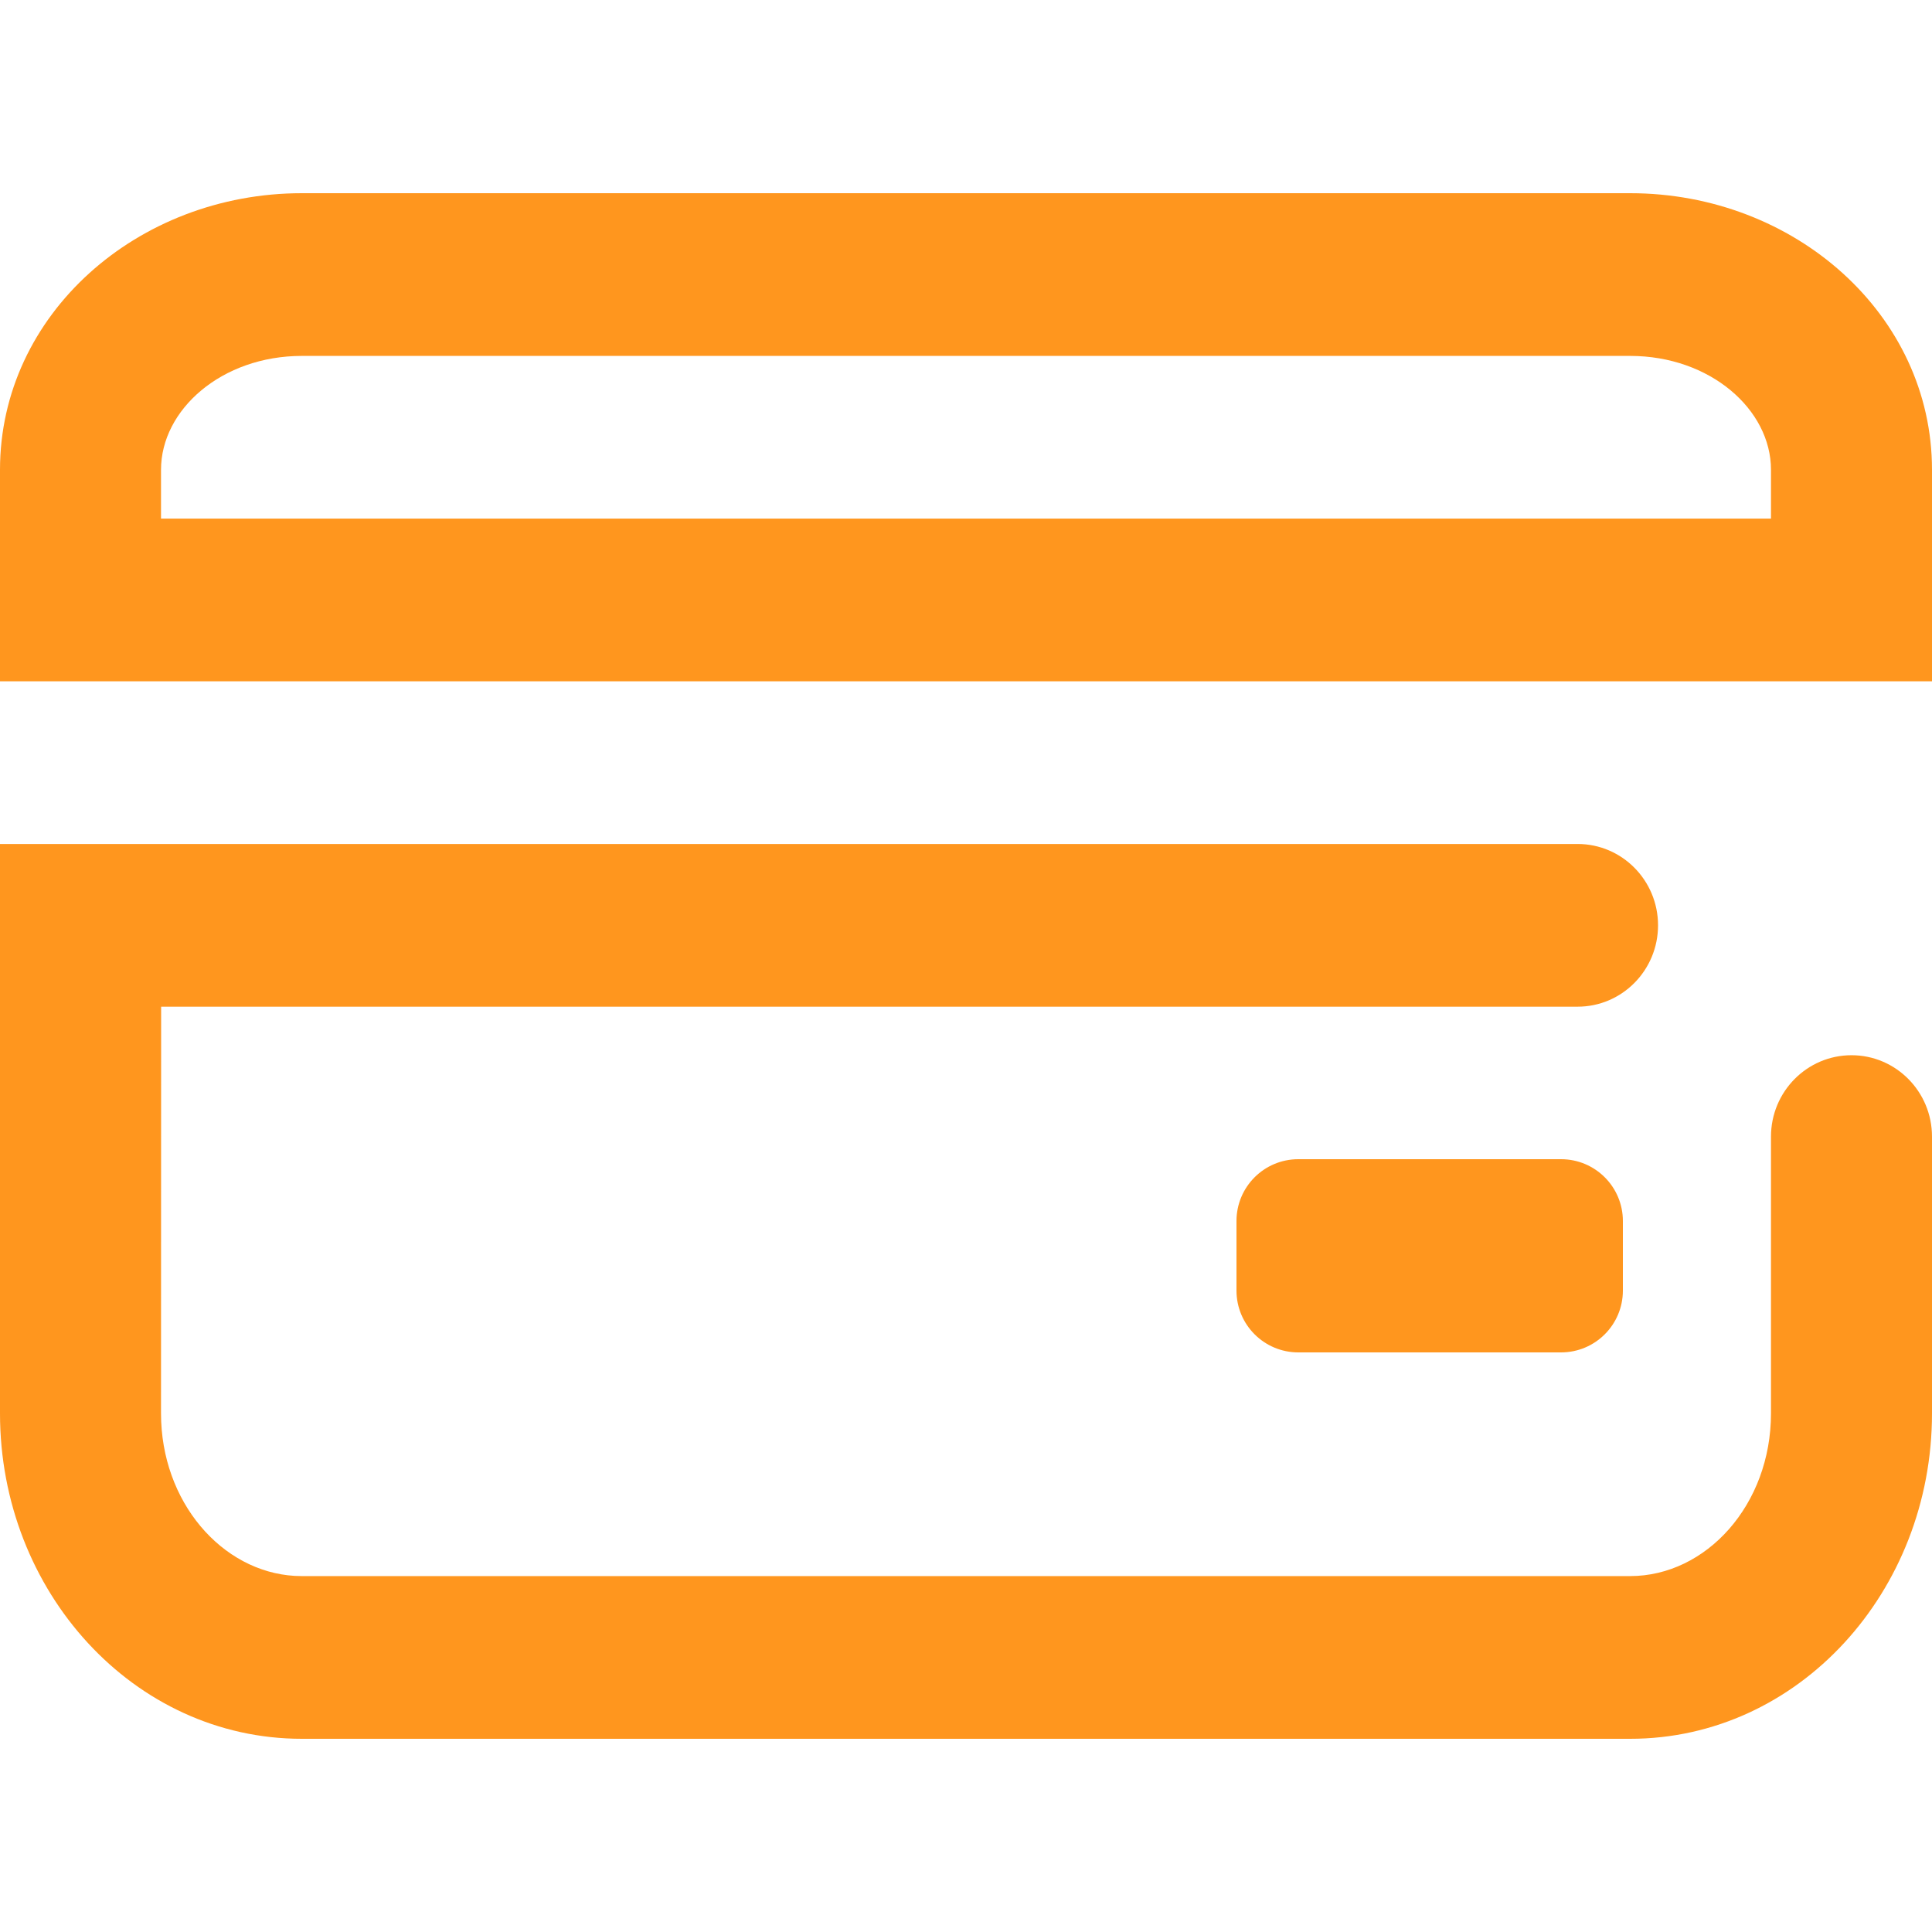 <?xml version="1.0" encoding="UTF-8"?>
<svg width="50px" height="50px" viewBox="0 0 50 50" version="1.1" xmlns="http://www.w3.org/2000/svg" xmlns:xlink="http://www.w3.org/1999/xlink">
    <title>97027C47-66E0-4BAF-A188-AC6C8C555982@1x</title>
    <g id="Extra-extra-Large-(xxl)-&gt;=-1400px-Copy" stroke="none" stroke-width="1" fill="none" fill-rule="evenodd">
        <g id="Icons-Carousel" transform="translate(-499, -63)">
            <g id="icon-cartao-internacional" transform="translate(499, 63)">
                <rect id="Rectangle-Copy-4" x="0" y="0" width="50" height="50"></rect>
                <g id="card-pagbank--green" transform="translate(0, 5)" fill="#FF961E">
                    <path d="M42.188,0 C46.443,0 50,3.137 50,7.158 L50,12.632 L0,12.632 L0,7.158 C0,3.137 3.557,0 7.812,0 L42.188,0 Z M42.188,4.211 L7.812,4.211 C5.741,4.211 4.167,5.599 4.167,7.158 L4.167,8.421 L45.833,8.421 L45.833,7.158 C45.833,5.599 44.259,4.211 42.188,4.211 Z M40.827,16.842 C41.978,16.842 42.91,17.785 42.91,18.947 C42.91,20.11 41.978,21.053 40.828,21.053 L4.17,21.053 L4.167,31.579 C4.167,33.868 5.74,35.674 7.629,35.784 L7.812,35.789 L42.188,35.789 C44.159,35.789 45.833,33.942 45.833,31.579 L45.833,24.416 C45.833,23.252 46.766,22.309 47.917,22.309 C49.067,22.309 50,23.252 50,24.416 L50,31.579 C50,36.189 46.545,40 42.188,40 L7.812,40 C3.457,40 0,36.189 0,31.579 L0,16.842 L40.827,16.842 Z M40.4,25 C41.284,25 42,25.716 42,26.6 L42,28.4 C42,29.284 41.284,30 40.4,30 L33.6,30 C32.716,30 32,29.284 32,28.4 L32,26.6 C32,25.716 32.716,25 33.6,25 L40.4,25 Z" id="Combined-Shape"></path>
                </g>
            </g>
        </g>
    </g>
</svg>